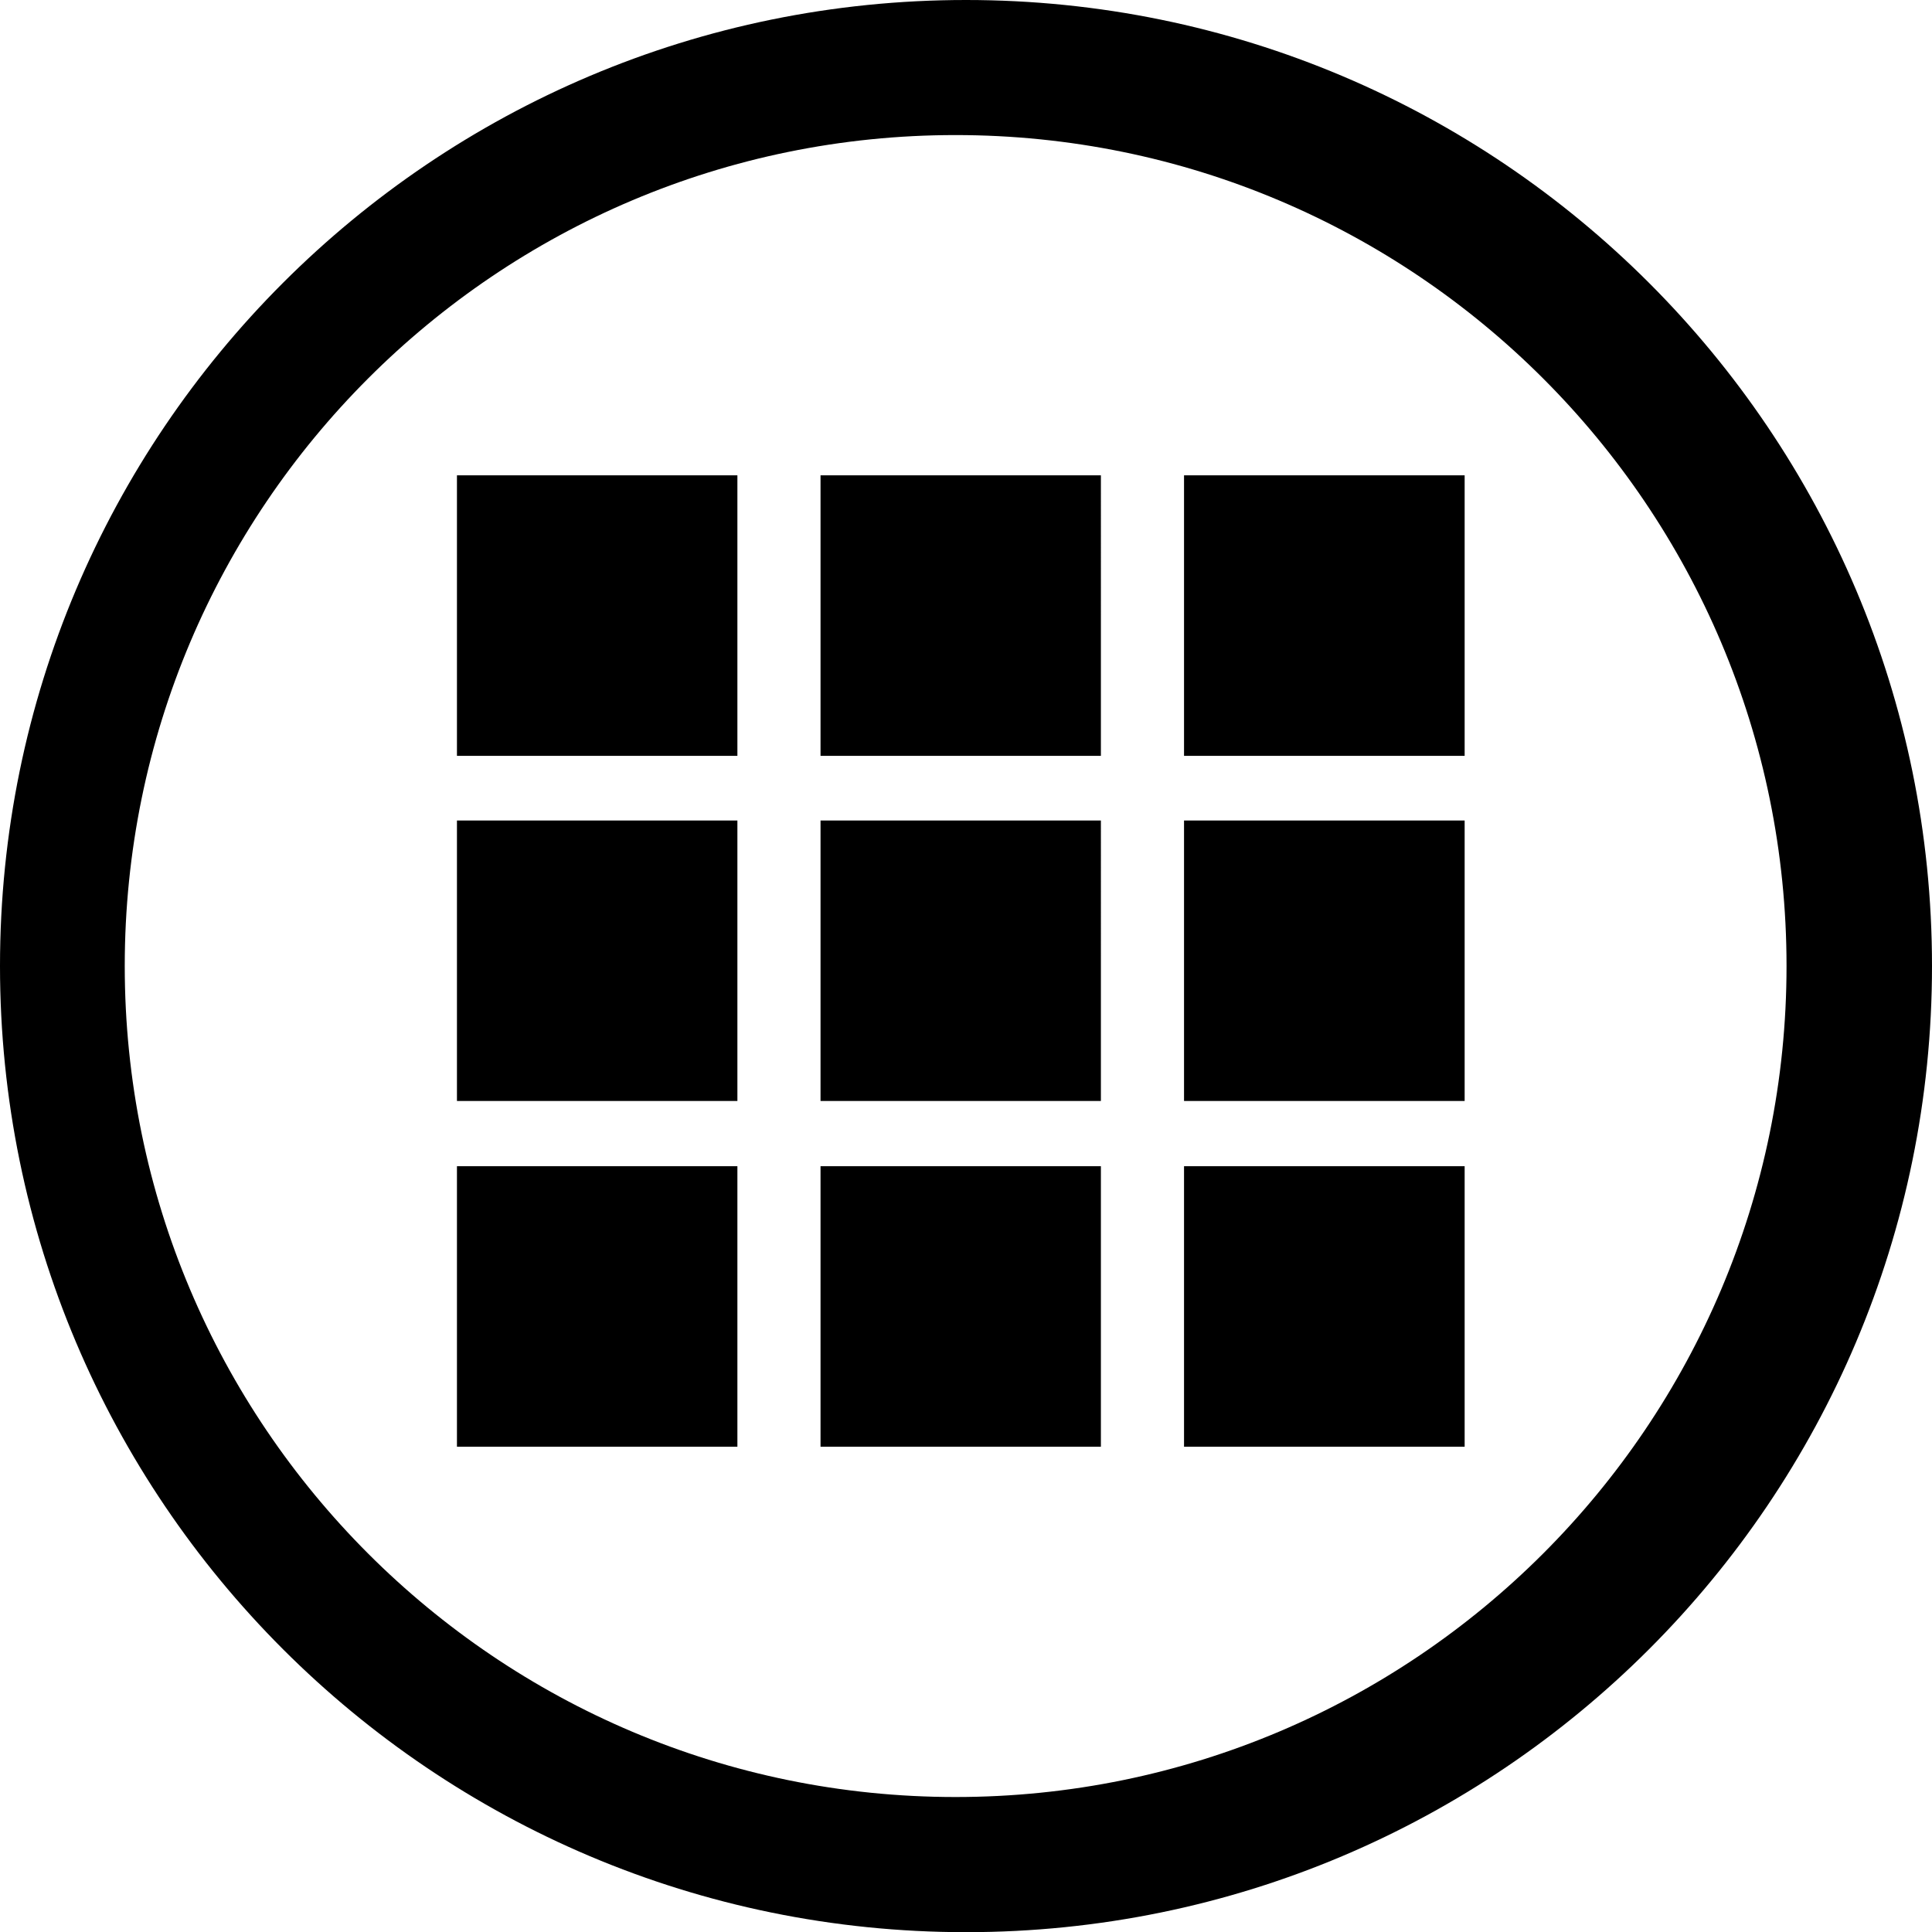 <?xml version="1.0" encoding="utf-8"?>
<!-- Generator: Adobe Illustrator 17.0.0, SVG Export Plug-In . SVG Version: 6.00 Build 0)  -->
<!DOCTYPE svg PUBLIC "-//W3C//DTD SVG 1.1//EN" "http://www.w3.org/Graphics/SVG/1.1/DTD/svg11.dtd">
<svg version="1.1" id="Capa_1" xmlns="http://www.w3.org/2000/svg" xmlns:xlink="http://www.w3.org/1999/xlink" x="0px" y="0px"
	 width="22.844px" height="22.846px" viewBox="0 0 22.844 22.846" enable-background="new 0 0 22.844 22.846" xml:space="preserve">
<path d="M5.403,5.62h3.316v3.317H5.403V5.62z M9.702,8.937h3.315V5.62H9.702V8.937z M14,8.937h3.318V5.62H14V8.937z M5.403,13.018
	h3.316V9.702H5.403V13.018z M9.702,13.018h3.315V9.702H9.702V13.018z M14,13.018h3.318V9.702H14V13.018z M5.403,17.106h3.316v-3.317
	H5.403V17.106z M9.702,17.106h3.315v-3.317H9.702V17.106z M14,17.106h3.318v-3.317H14V17.106z M22.844,11.422
	c0,6.308-5.112,11.424-11.422,11.424C5.113,22.846,0,17.73,0,11.422C0,5.114,5.113,0,11.422,0S22.844,5.114,22.844,11.422z
	 M21.124,11.422c0-5.425-4.399-9.825-9.826-9.825c-5.424,0-9.823,4.4-9.823,9.825c0,5.425,4.399,9.826,9.823,9.826
	C16.725,21.248,21.124,16.847,21.124,11.422z"/>
</svg>
